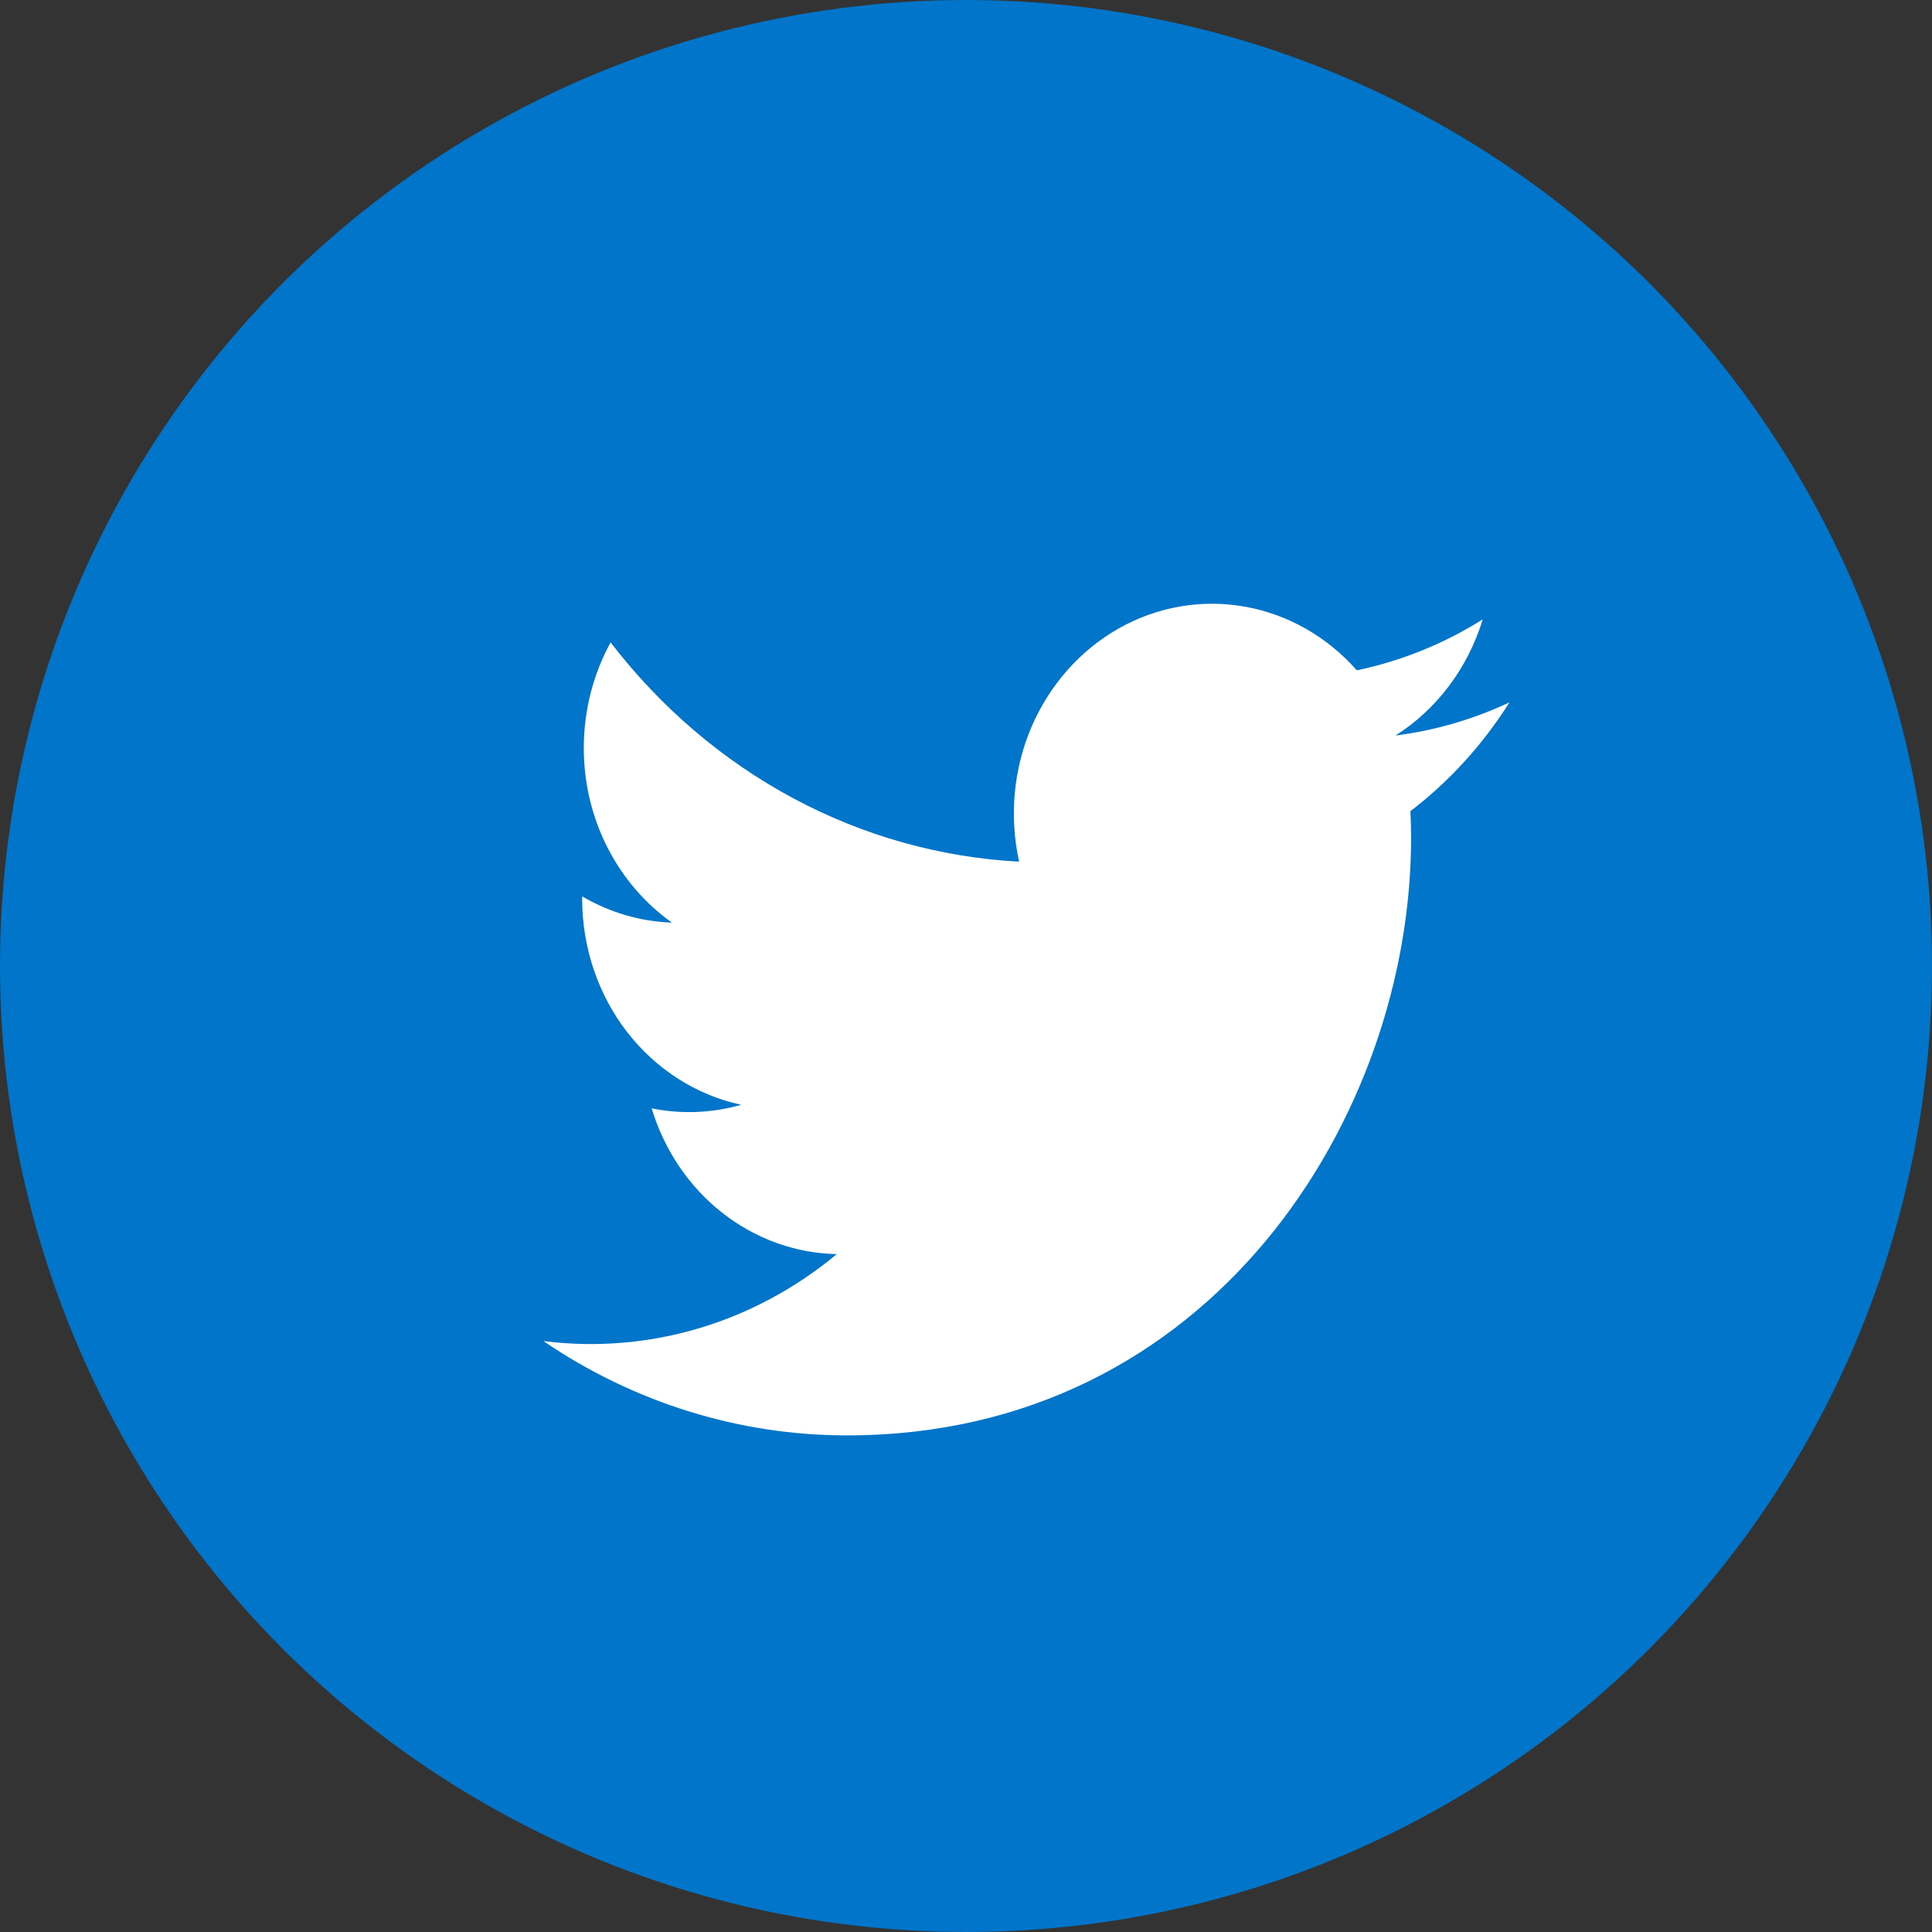 <svg width="24" height="24" viewBox="0 0 24 24" fill="none" xmlns="http://www.w3.org/2000/svg">
<rect x="0" y="0" width="24" height="24" fill="#333333" stroke="none"/>
<circle cx="12" cy="12" r="12" fill="#0075C9"/>
<path d="M18.749 8.726C18.3 8.937 17.823 9.075 17.335 9.137C17.85 8.811 18.235 8.298 18.419 7.694C17.936 7.998 17.407 8.211 16.855 8.327C16.485 7.907 15.993 7.629 15.458 7.535C14.923 7.441 14.373 7.537 13.895 7.808C13.416 8.08 13.036 8.511 12.812 9.034C12.589 9.558 12.536 10.145 12.66 10.704C11.681 10.652 10.723 10.383 9.849 9.914C8.975 9.444 8.204 8.786 7.585 7.98C7.367 8.378 7.252 8.831 7.252 9.291C7.252 10.195 7.687 10.993 8.347 11.461C7.956 11.448 7.574 11.336 7.232 11.135V11.167C7.232 11.769 7.429 12.353 7.789 12.819C8.149 13.284 8.65 13.604 9.207 13.724C8.844 13.828 8.464 13.843 8.095 13.768C8.252 14.287 8.558 14.74 8.97 15.064C9.383 15.389 9.881 15.569 10.395 15.579C9.884 16.004 9.299 16.318 8.674 16.503C8.048 16.688 7.395 16.741 6.75 16.659C7.875 17.425 9.185 17.832 10.524 17.831C15.052 17.831 17.529 13.858 17.529 10.413C17.529 10.301 17.526 10.187 17.521 10.076C18.003 9.708 18.419 9.251 18.75 8.727L18.749 8.726Z" fill="white"/>
</svg>
